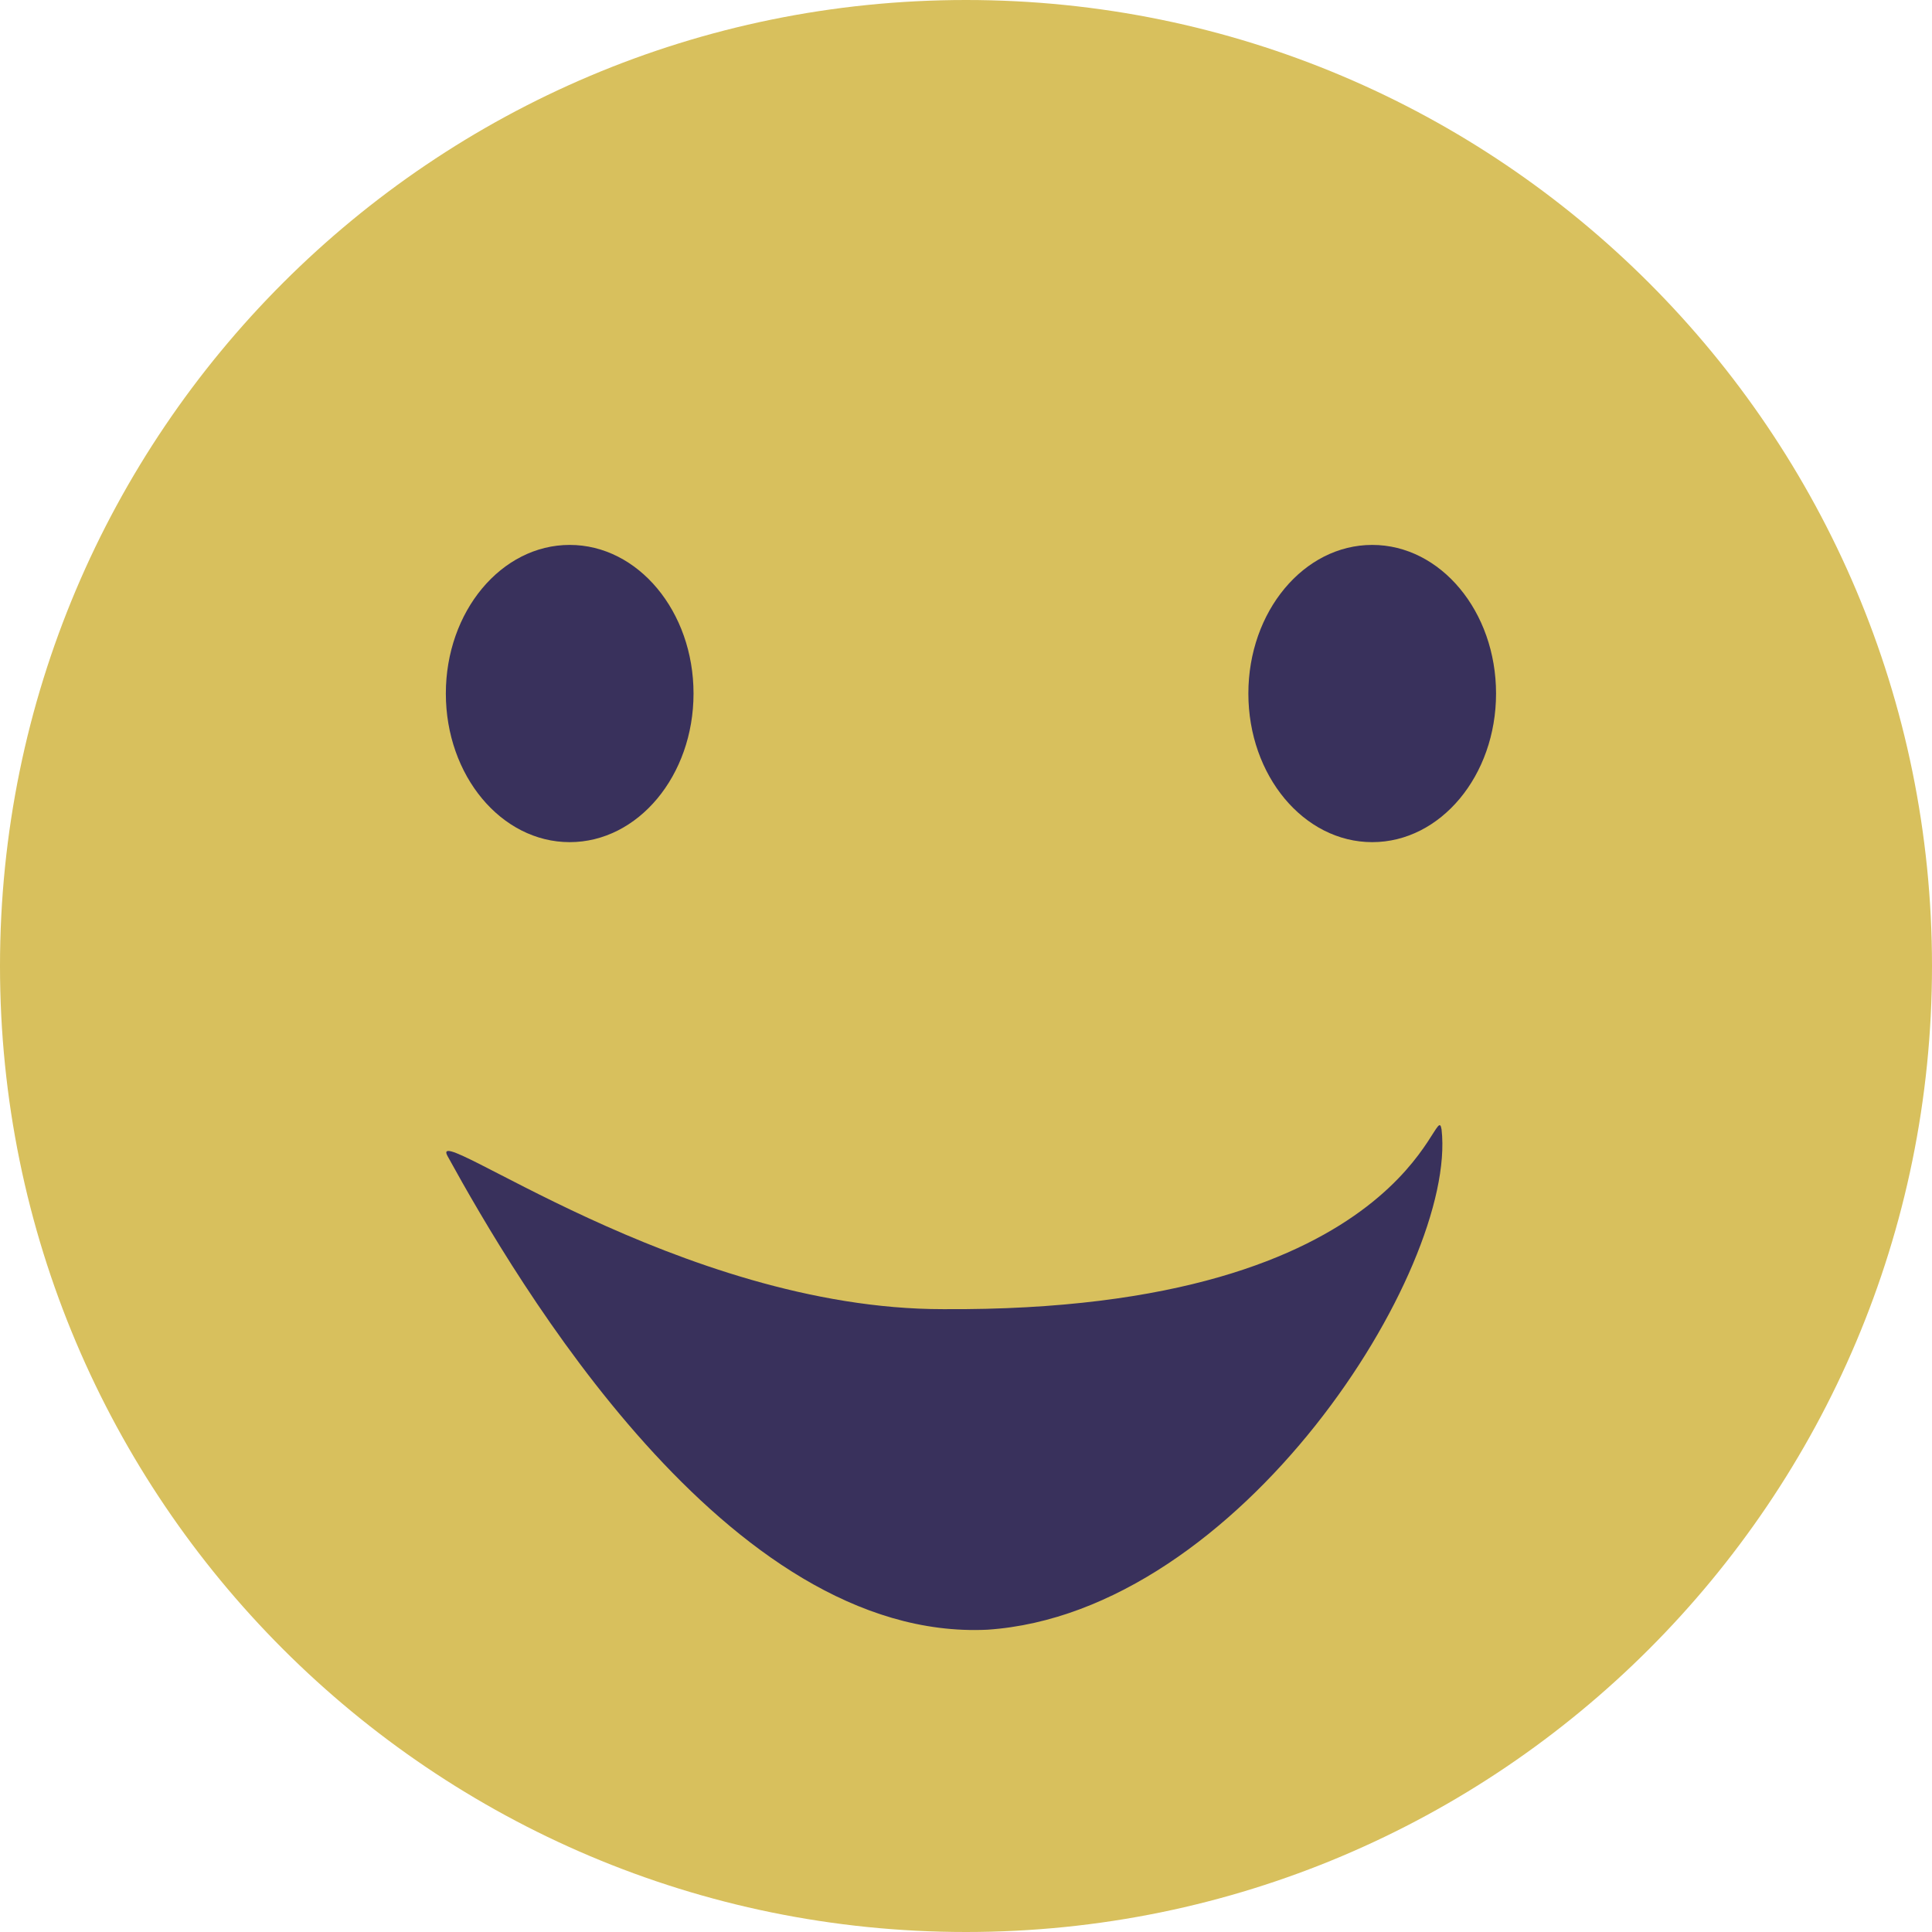 <?xml version="1.0" encoding="UTF-8"?> <svg xmlns="http://www.w3.org/2000/svg" width="65" height="65" viewBox="0 0 65 65" fill="none"> <path d="M65 32.5C65 50.449 50.449 65 32.5 65C14.551 65 0 50.449 0 32.5C0 14.551 14.551 0 32.5 0C50.449 0 65 14.551 65 32.5Z" fill="#D8C05D"></path> <path d="M48.5 38C48.297 36.74 47.592 44.148 31.732 44.045C22.863 44.053 14.318 37.58 15.06 38.9C17.348 43.06 24.468 55.243 33.216 54.83C41.744 54.262 49.031 42.685 48.5 38Z" fill="#39315C"></path> <path d="M50.333 23.333C50.333 26.095 48.468 28.333 46.167 28.333C43.865 28.333 42 26.095 42 23.333C42 20.572 43.865 18.333 46.167 18.333C48.468 18.333 50.333 20.572 50.333 23.333Z" fill="#39315C"></path> <path d="M23.333 23.333C23.333 26.095 21.468 28.333 19.167 28.333C16.866 28.333 15 26.095 15 23.333C15 20.572 16.866 18.333 19.167 18.333C21.468 18.333 23.333 20.572 23.333 23.333Z" fill="#39315C"></path> </svg> 